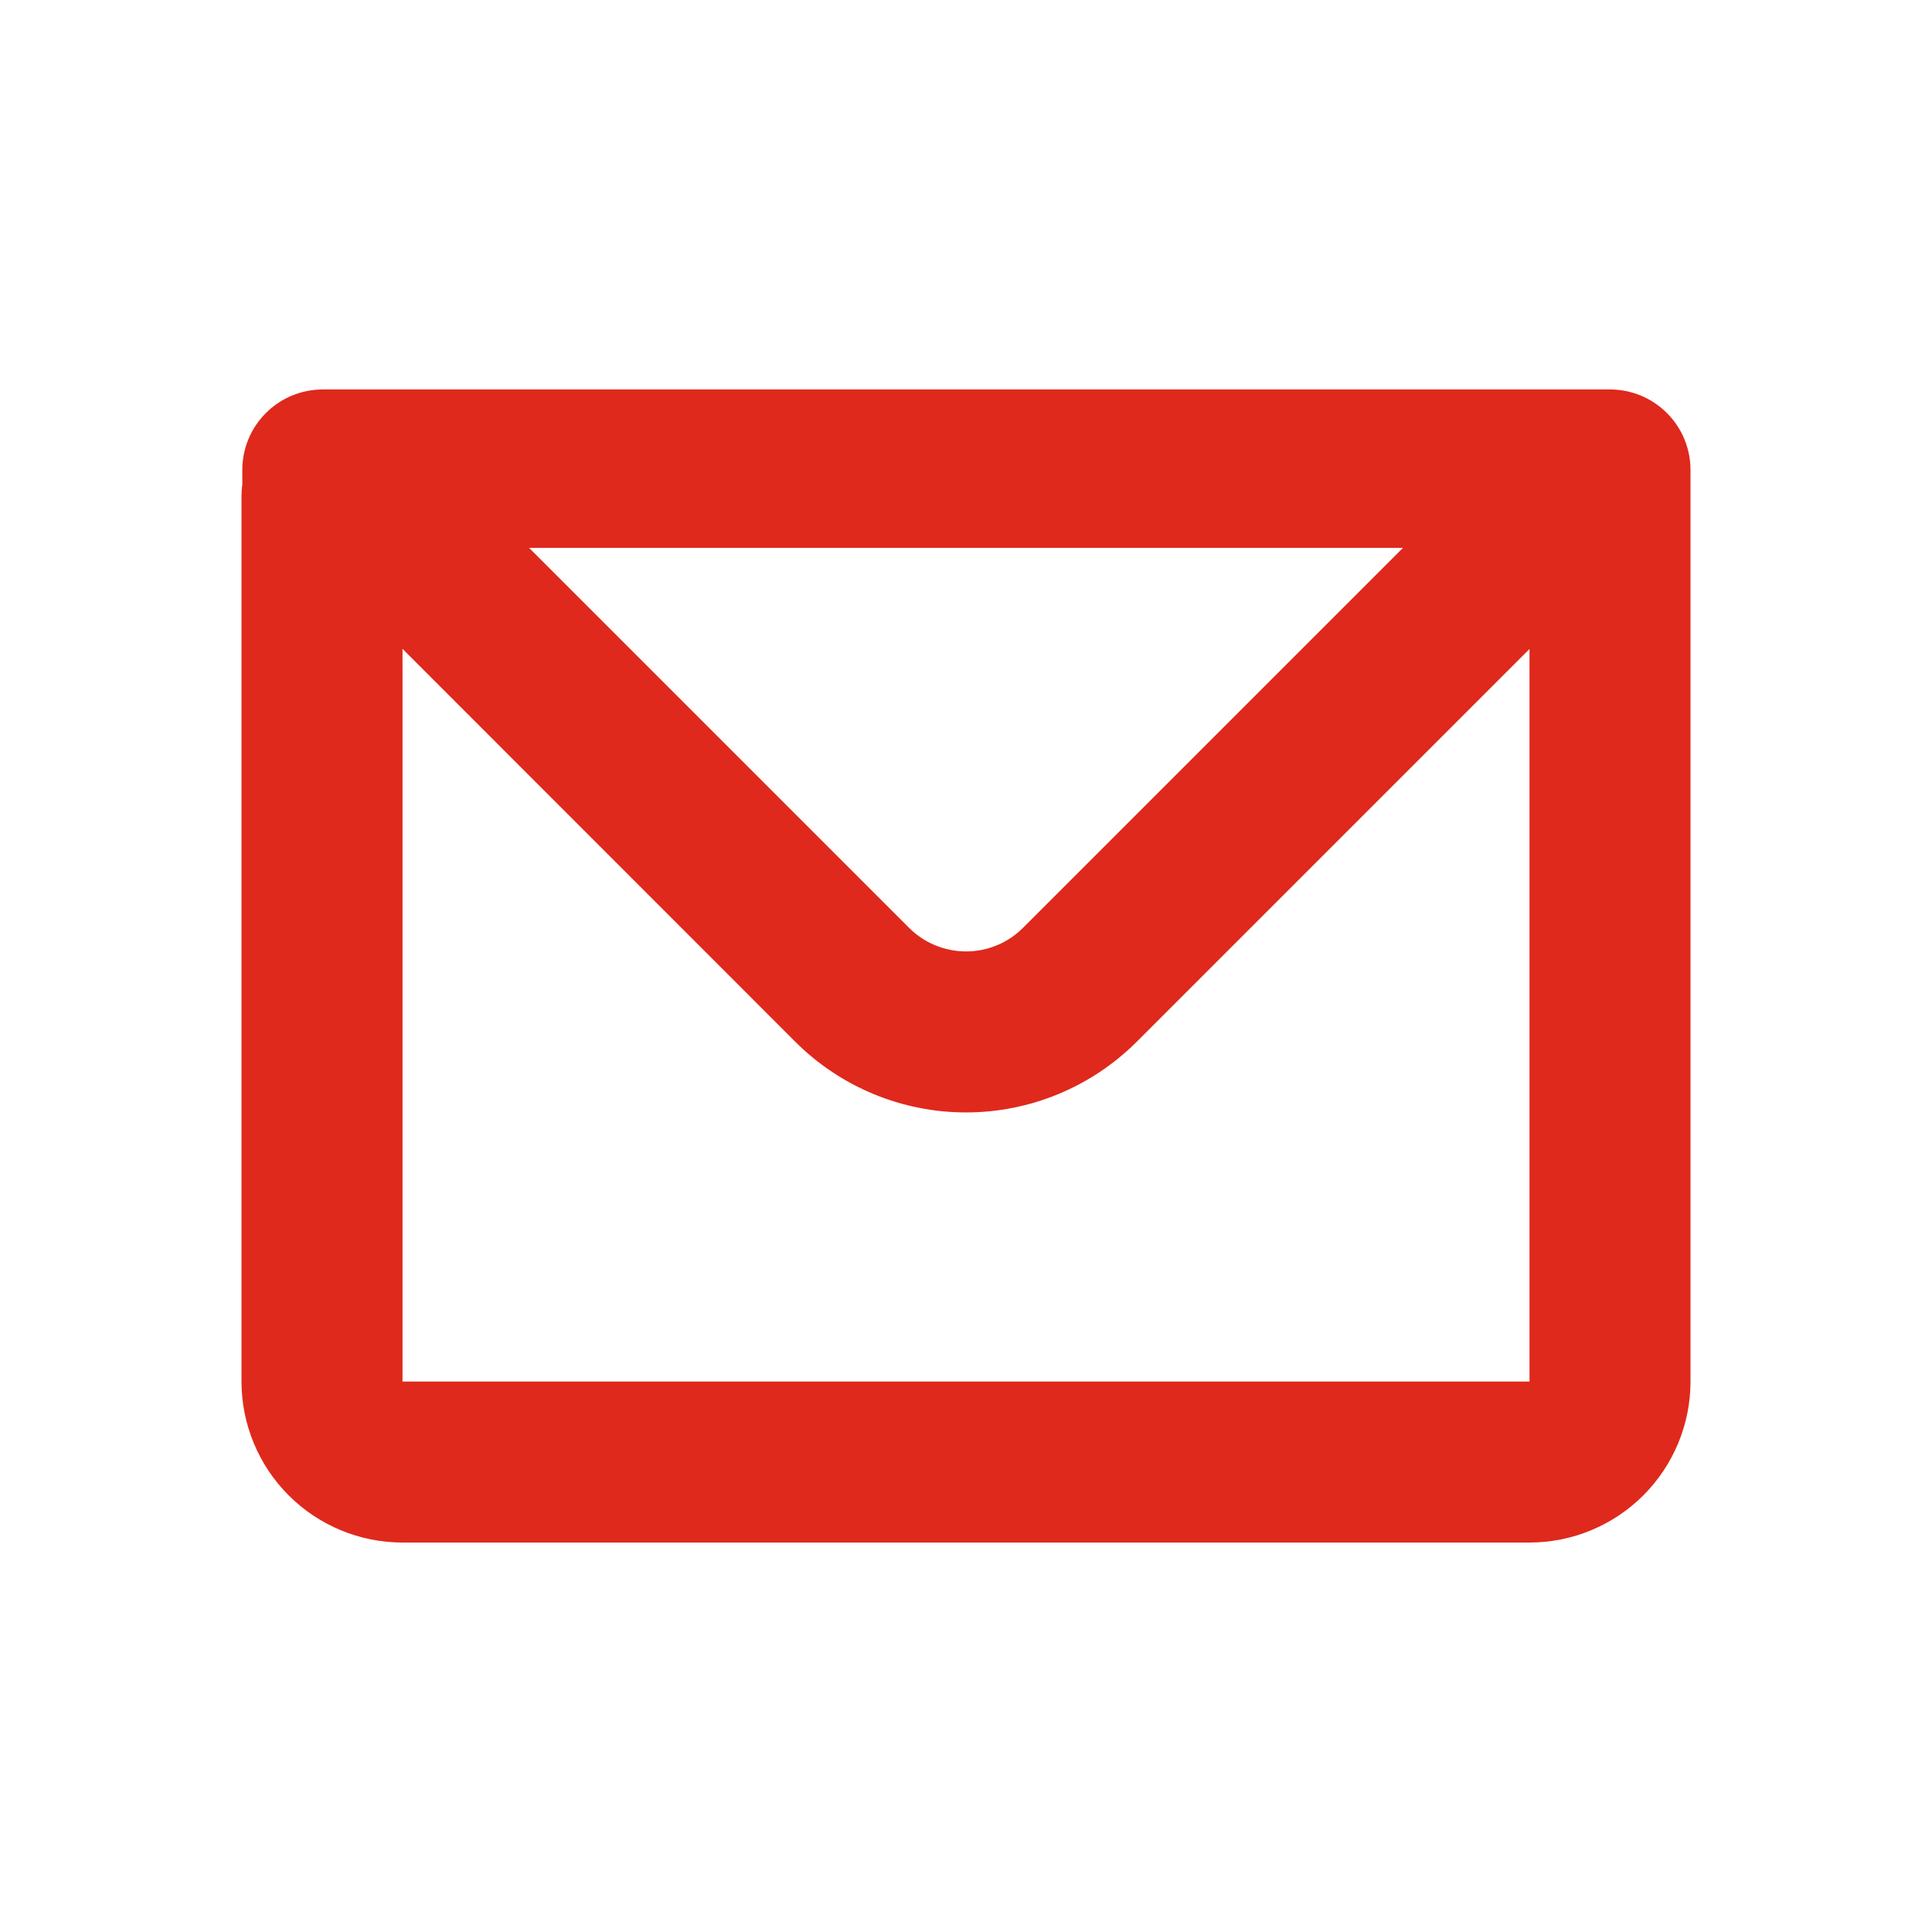 <?xml version="1.0" encoding="UTF-8"?> <svg xmlns="http://www.w3.org/2000/svg" width="24" height="24" viewBox="0 0 24 24" fill="none"> <path fill-rule="evenodd" clip-rule="evenodd" d="M3.01 5.838C3.01 5.573 3.115 5.318 3.303 5.131C3.49 4.943 3.745 4.838 4.01 4.838H20C20.265 4.838 20.52 4.943 20.707 5.131C20.895 5.318 21 5.573 21 5.838V17.162C21 17.692 20.789 18.201 20.414 18.576C20.039 18.951 19.53 19.162 19 19.162H5C4.47 19.162 3.961 18.951 3.586 18.576C3.211 18.201 3 17.692 3 17.162V6.162C3 6.114 3.003 6.068 3.01 6.022V5.838ZM5 8.062V17.162H19V8.062L14.121 12.941C13.558 13.503 12.796 13.819 12 13.819C11.204 13.819 10.442 13.503 9.879 12.941L5 8.06V8.062ZM6.572 6.806H17.428L12.708 11.526C12.615 11.619 12.505 11.693 12.383 11.743C12.262 11.793 12.132 11.819 12.001 11.819C11.869 11.819 11.739 11.793 11.618 11.743C11.496 11.693 11.386 11.619 11.293 11.526L6.573 6.806H6.572Z" fill="#DF291C"></path> </svg> 